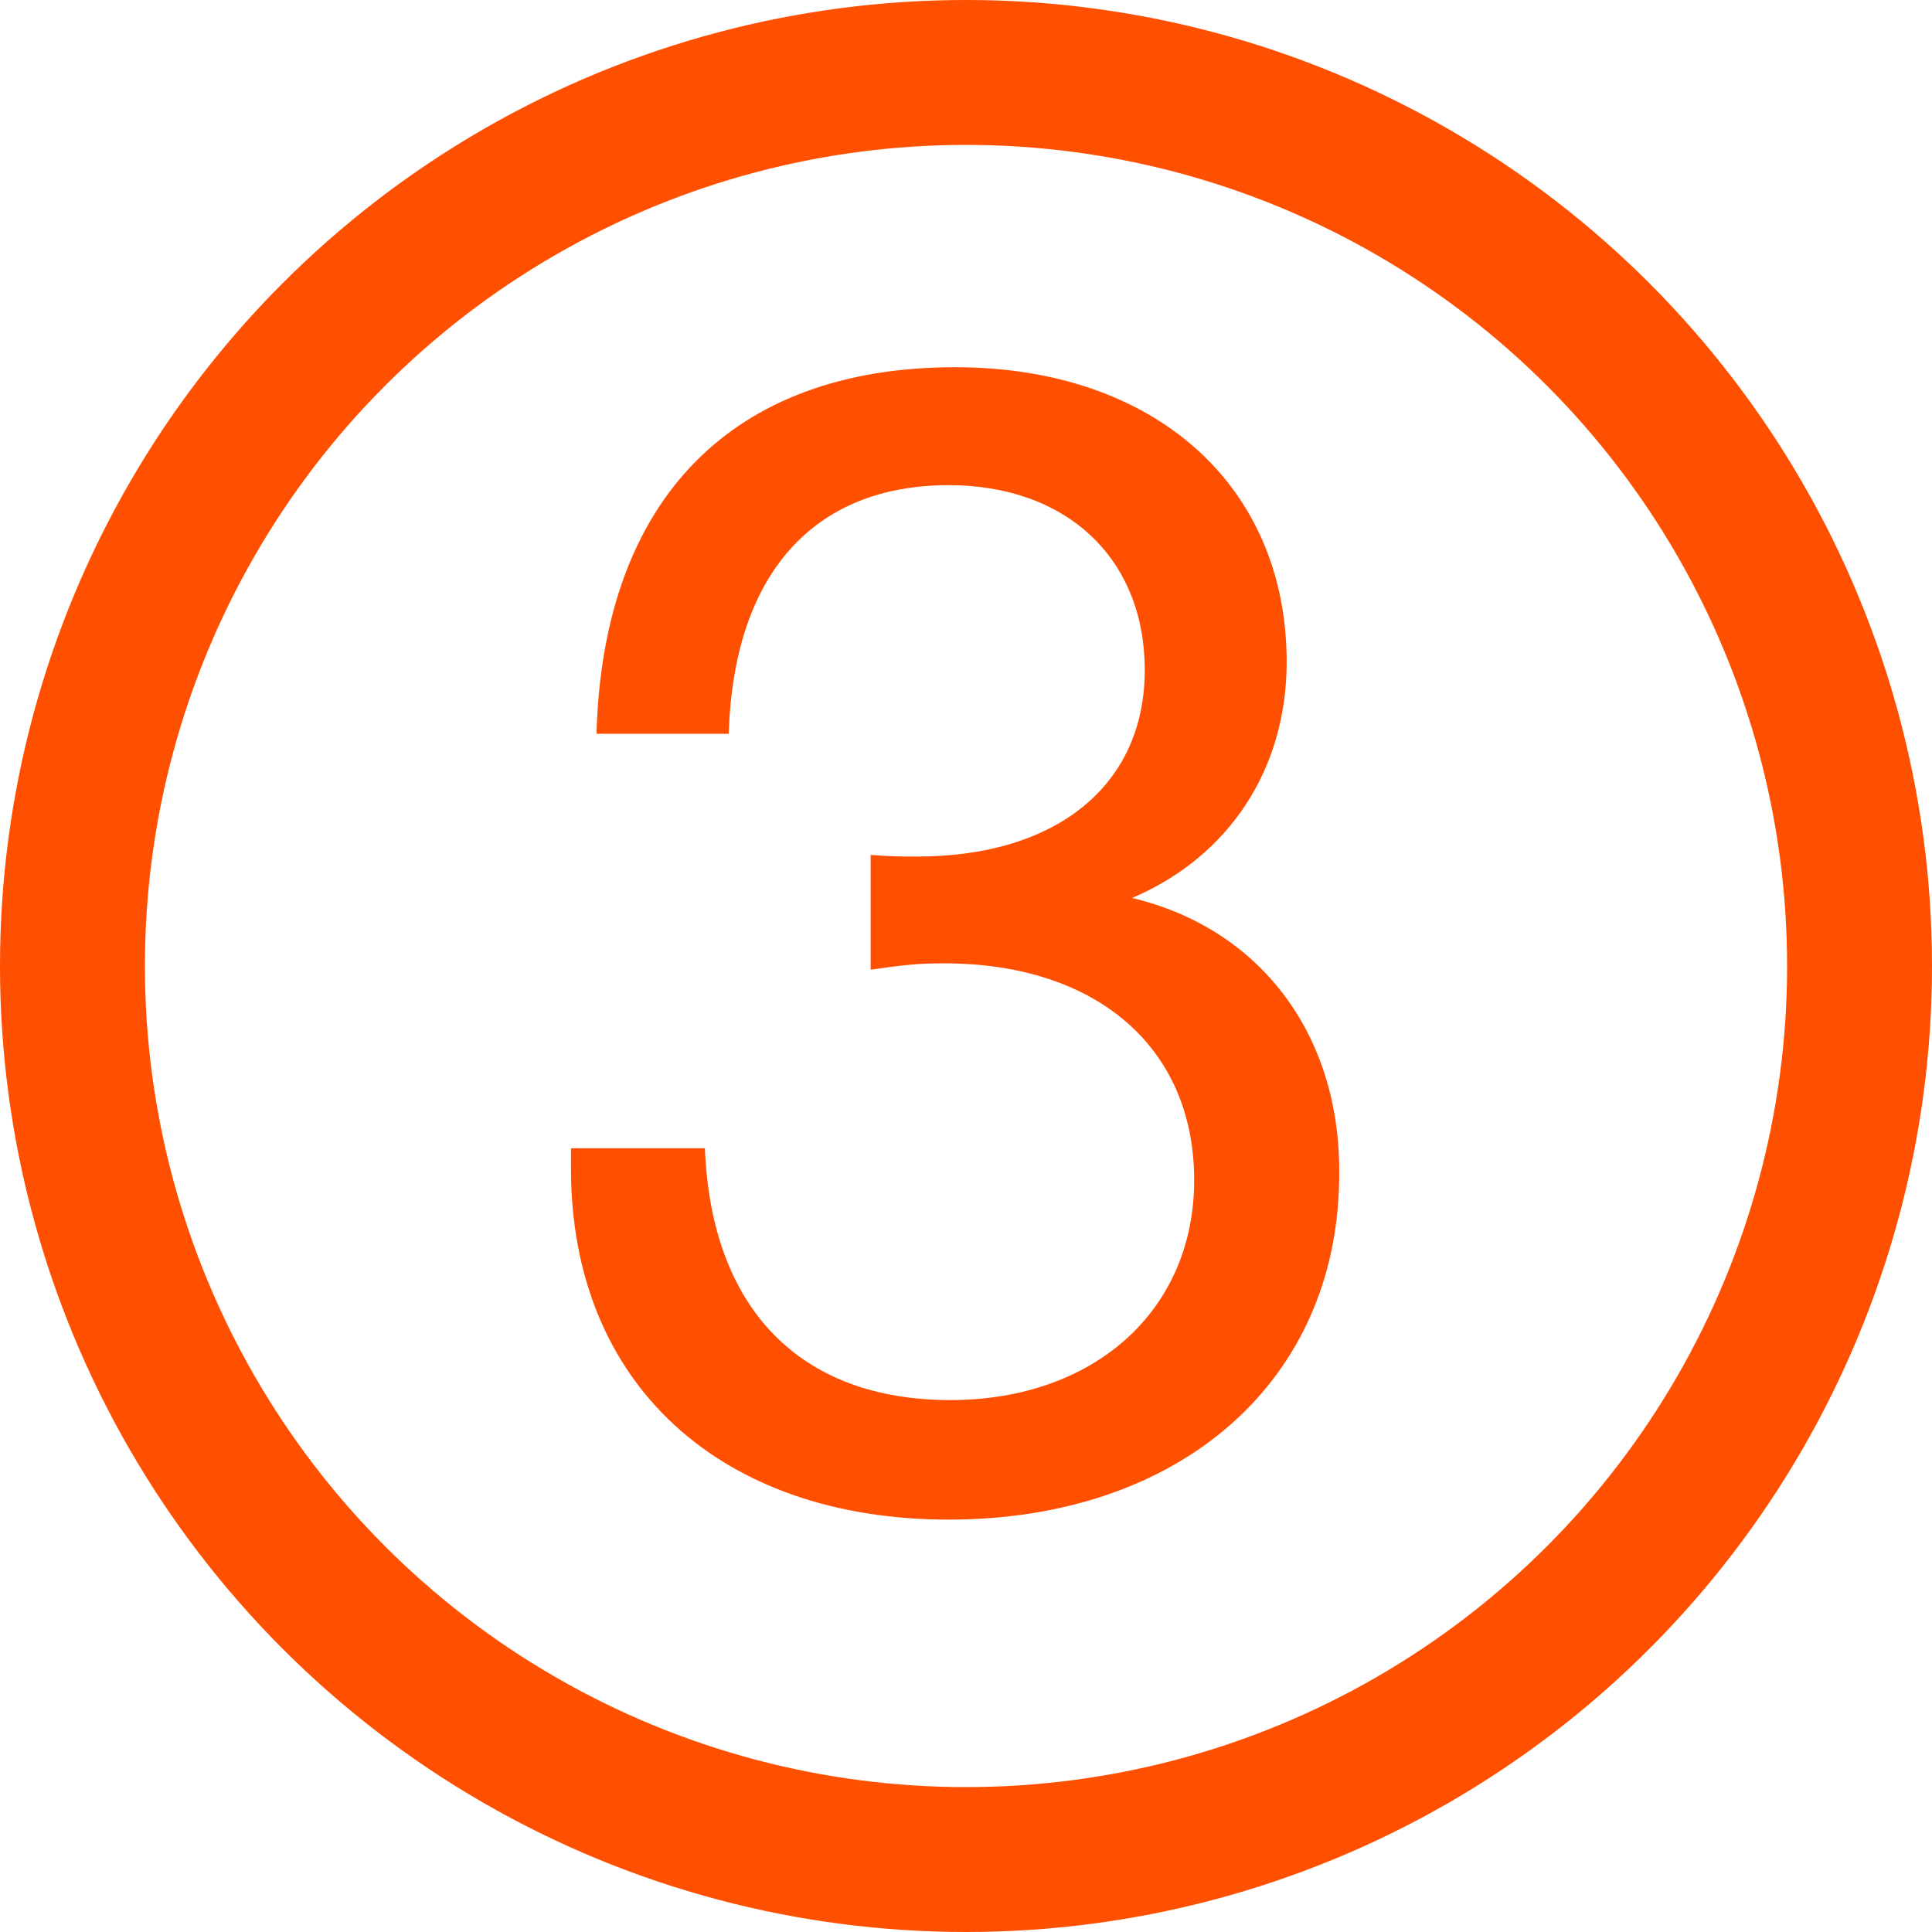 <?xml version="1.0" encoding="UTF-8"?> <svg xmlns="http://www.w3.org/2000/svg" width="40" height="40" viewBox="0 0 40 40" fill="none"> <circle cx="20" cy="20" r="18.5" stroke="#FF4F00" stroke-width="3"></circle> <path d="M12.35 15.193C12.482 10.342 15.155 7.603 19.774 7.603C23.899 7.603 26.639 10.045 26.639 13.708C26.639 15.919 25.451 17.734 23.438 18.592C26.078 19.219 27.727 21.397 27.727 24.235C27.761 28.591 24.427 31.462 19.642 31.462C14.924 31.462 11.822 28.657 11.822 24.202V23.773H14.594C14.726 27.106 16.573 28.987 19.675 28.987C22.645 28.987 24.724 27.139 24.724 24.433C24.724 21.694 22.712 19.945 19.544 19.945C18.983 19.945 18.718 19.978 18.026 20.077V17.701C18.488 17.734 18.652 17.734 18.983 17.734C21.887 17.734 23.701 16.249 23.701 13.873C23.701 11.563 22.084 10.045 19.642 10.045C16.837 10.045 15.188 11.893 15.088 15.193H12.35Z" fill="#FF4F00"></path> </svg> 